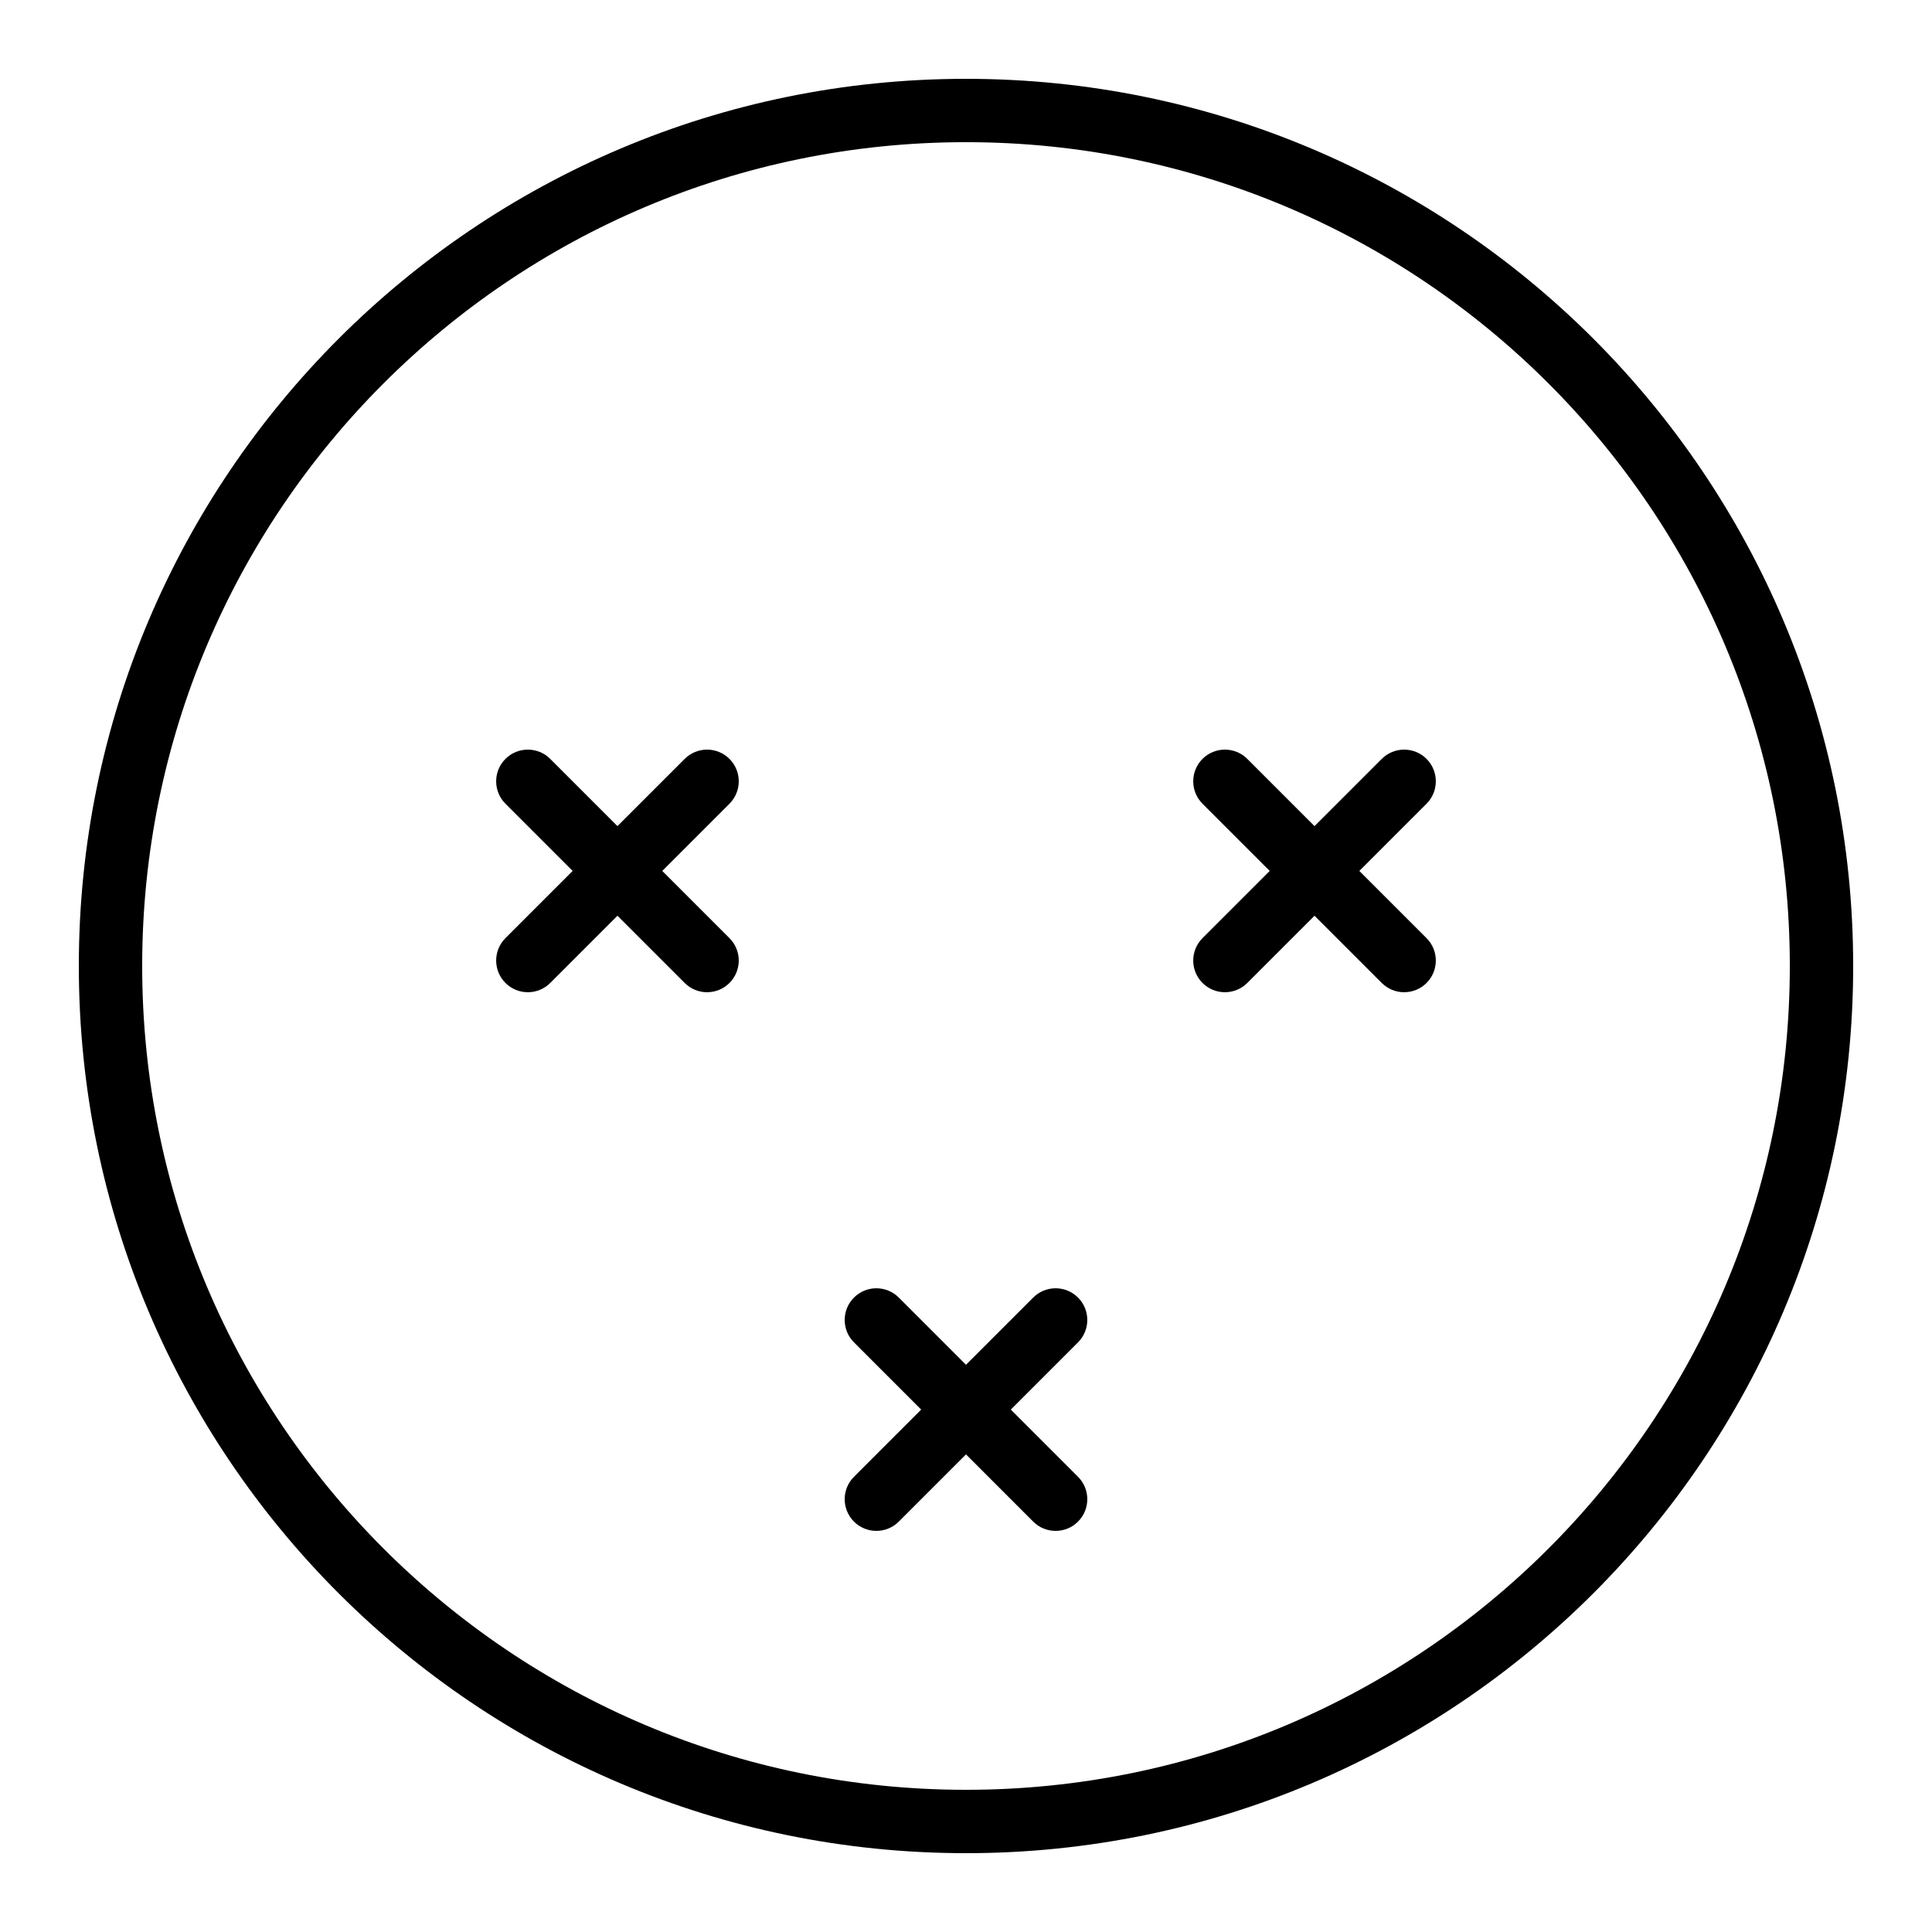 <?xml version="1.0" encoding="UTF-8"?>
<!-- Uploaded to: ICON Repo, www.svgrepo.com, Generator: ICON Repo Mixer Tools -->
<svg fill="#000000" width="800px" height="800px" version="1.1" viewBox="144 144 512 512" xmlns="http://www.w3.org/2000/svg">
 <path d="m400 635.11c129.85 0 235.11-105.26 235.11-235.11 0-129.85-105.26-235.11-235.11-235.11-129.85 0-235.11 105.26-235.11 235.11 0 129.85 105.26 235.11 235.11 235.11zm0-16.793c120.57 0 218.32-97.746 218.32-218.32 0-120.57-97.746-218.32-218.32-218.32-120.57 0-218.32 97.746-218.32 218.32 0 120.57 97.746 218.32 218.32 218.32zm-110.18-273.2c-3.277-3.281-8.594-3.281-11.875 0-3.277 3.277-3.277 8.594 0 11.875l17.812 17.812-17.812 17.812c-3.277 3.277-3.277 8.594 0 11.875 3.281 3.277 8.598 3.277 11.875 0l17.812-17.812 17.812 17.812c3.281 3.277 8.598 3.277 11.875 0 3.281-3.281 3.281-8.598 0-11.875l-17.812-17.812 17.812-17.812c3.281-3.281 3.281-8.598 0-11.875-3.277-3.281-8.594-3.281-11.875 0l-17.812 17.812zm184.73 0c-3.277-3.281-8.594-3.281-11.875 0-3.277 3.277-3.277 8.594 0 11.875l17.812 17.812-17.812 17.812c-3.277 3.277-3.277 8.594 0 11.875 3.281 3.277 8.598 3.277 11.875 0l17.812-17.812 17.812 17.812c3.281 3.277 8.598 3.277 11.875 0 3.277-3.281 3.277-8.598 0-11.875l-17.812-17.812 17.812-17.812c3.277-3.281 3.277-8.598 0-11.875-3.277-3.281-8.594-3.281-11.875 0l-17.812 17.812zm-92.363 142.75c-3.281-3.281-8.598-3.281-11.875 0-3.281 3.277-3.281 8.594 0 11.875l17.812 17.812-17.812 17.812c-3.281 3.277-3.281 8.594 0 11.875 3.277 3.277 8.594 3.277 11.875 0l17.812-17.812 17.812 17.812c3.277 3.277 8.594 3.277 11.875 0 3.277-3.281 3.277-8.598 0-11.875l-17.812-17.812 17.812-17.812c3.277-3.281 3.277-8.598 0-11.875-3.281-3.281-8.598-3.281-11.875 0l-17.812 17.812z" fill-rule="evenodd"/>
</svg>